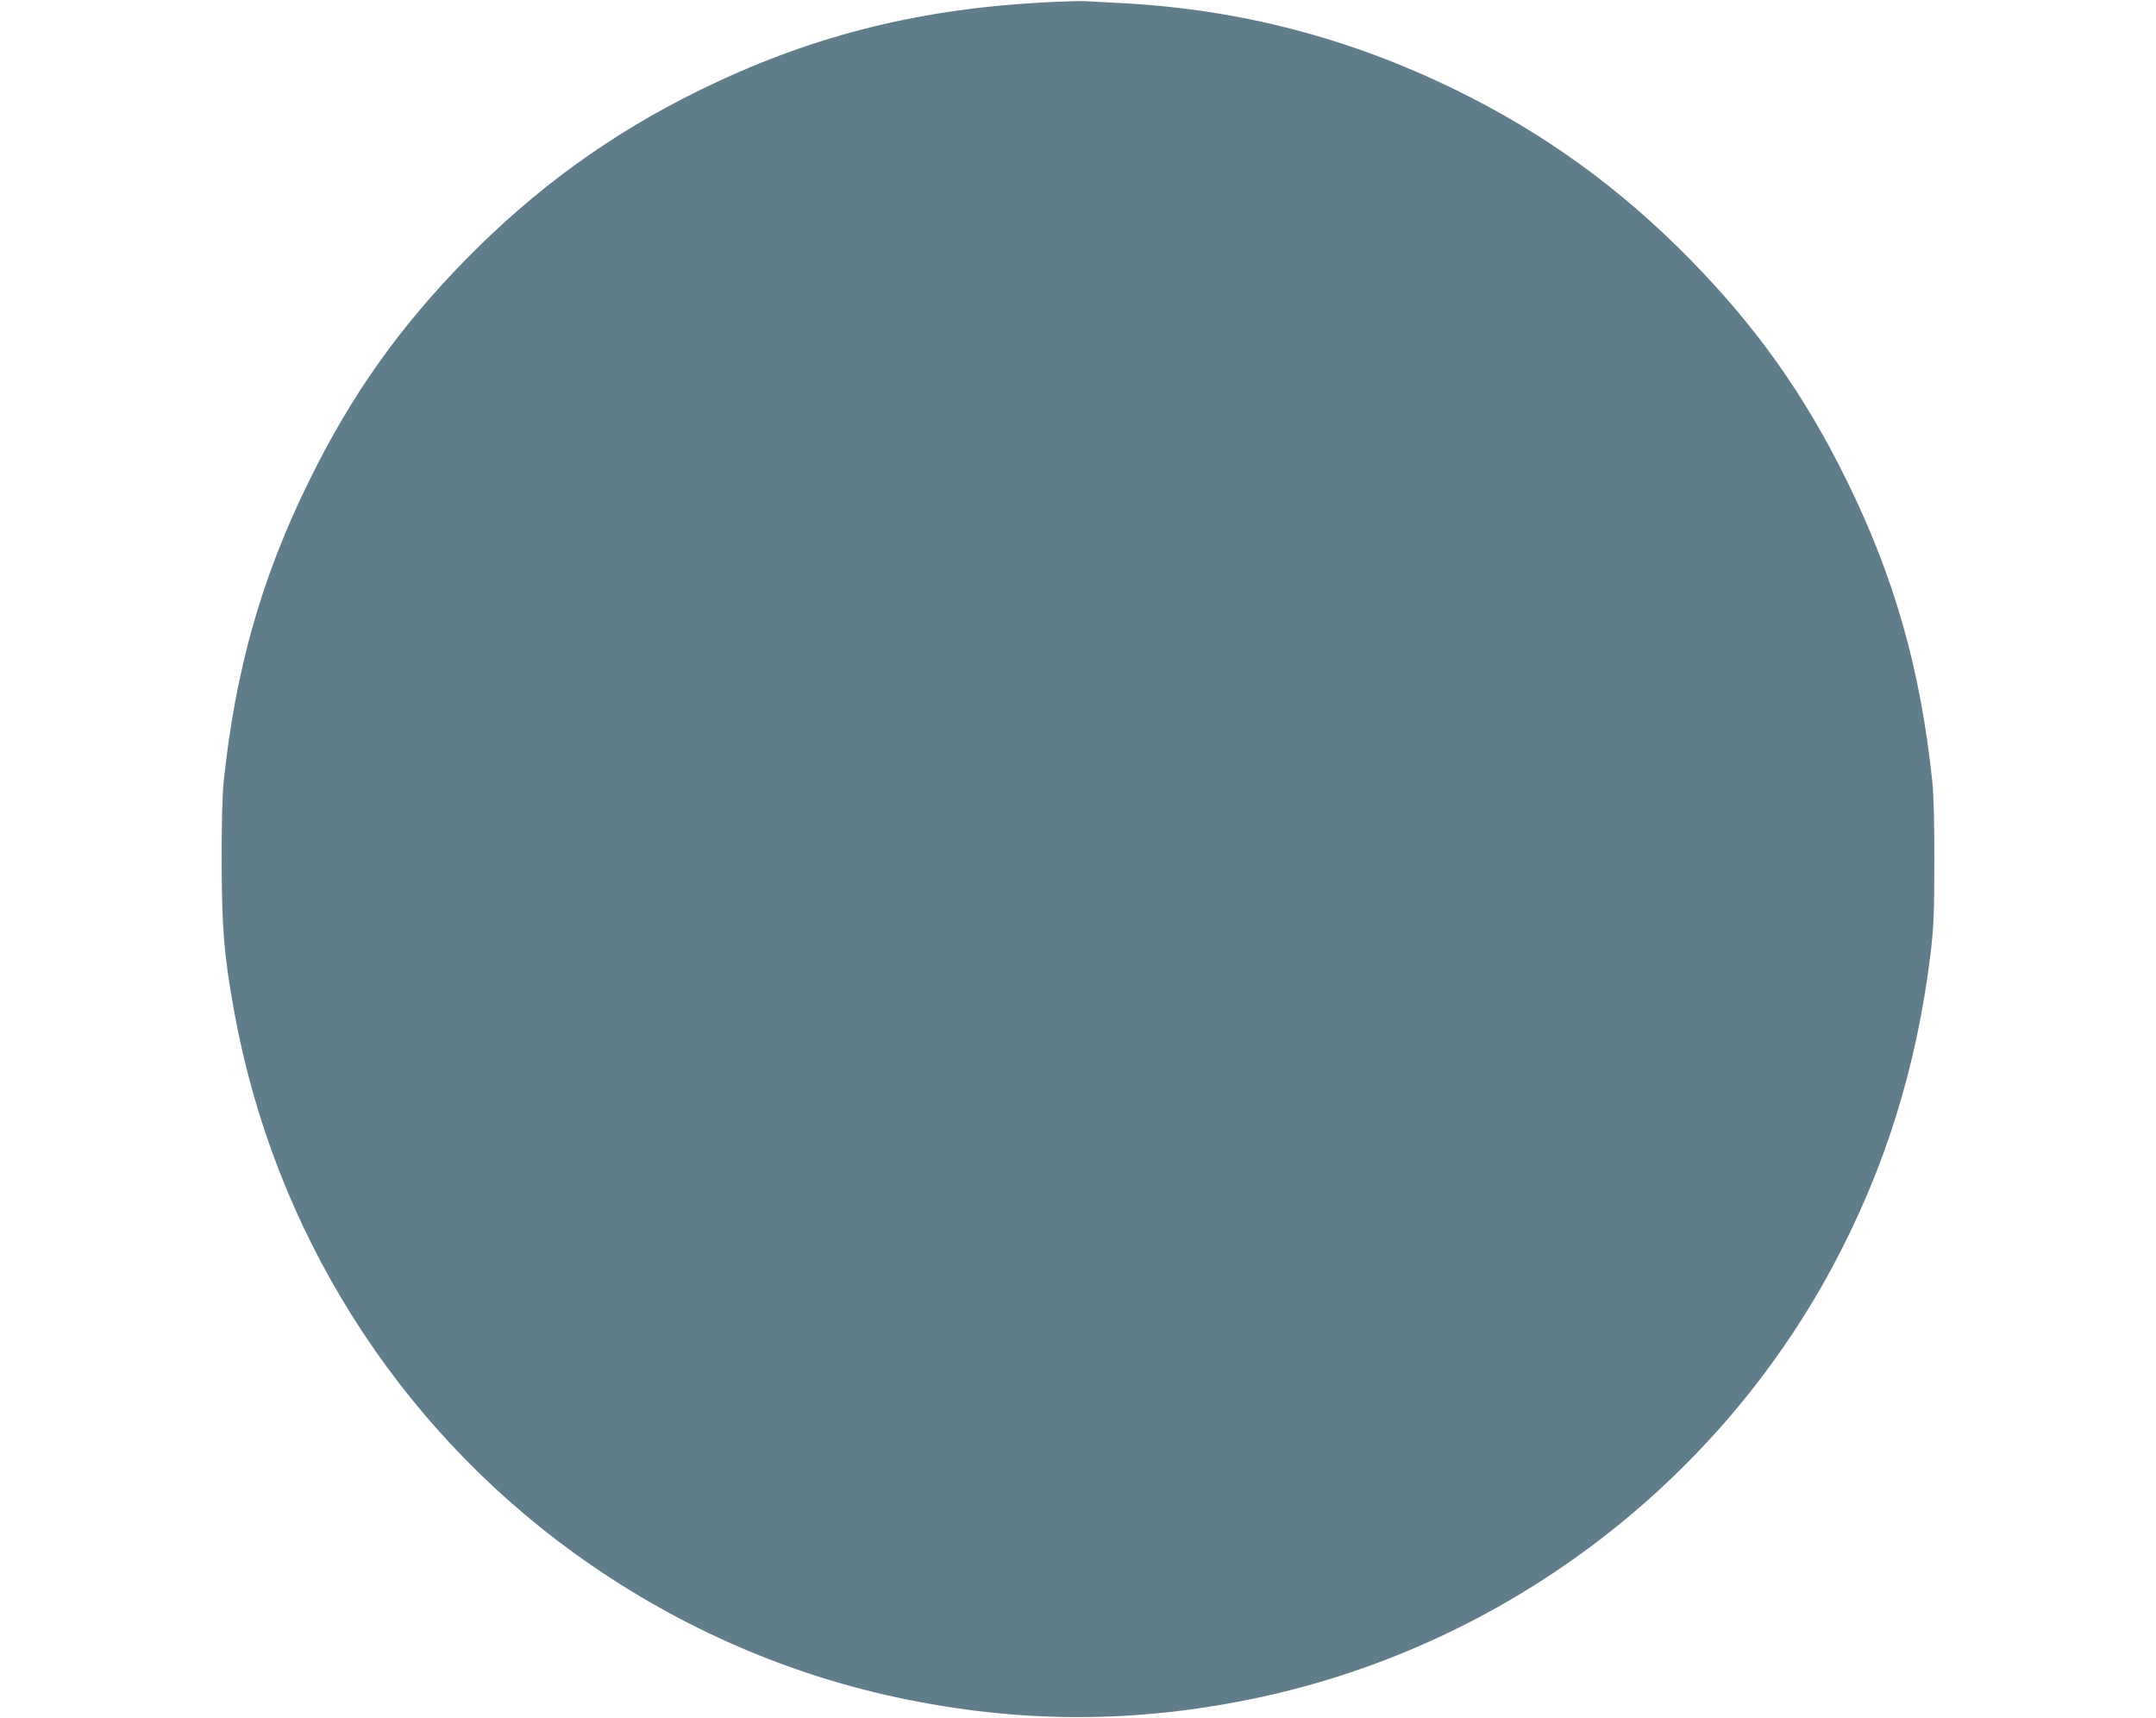 <?xml version="1.0" standalone="no"?>
<!DOCTYPE svg PUBLIC "-//W3C//DTD SVG 20010904//EN"
 "http://www.w3.org/TR/2001/REC-SVG-20010904/DTD/svg10.dtd">
<svg version="1.0" xmlns="http://www.w3.org/2000/svg"
 width="1280pt" height="1020pt" viewBox="0 0 1280 1020"
 preserveAspectRatio="xMidYMid meet">
<g transform="translate(0,1020) scale(0.1,-0.1)"
fill="#607d8b" stroke="none">
<path d="M6165 10184 c-742 -43 -1370 -205 -2010 -519 -527 -258 -975 -583
-1390 -1006 -395 -403 -680 -805 -930 -1314 -282 -573 -437 -1119 -507 -1785
-8 -80 -13 -252 -12 -480 1 -390 14 -552 74 -883 234 -1296 958 -2450 2020
-3218 577 -417 1225 -707 1910 -855 731 -157 1429 -157 2160 0 1445 311 2699
1253 3398 2553 313 583 501 1185 584 1865 18 155 22 237 22 538 1 228 -4 400
-12 480 -70 666 -225 1212 -507 1785 -250 509 -535 911 -930 1314 -415 423
-863 748 -1390 1006 -626 307 -1272 476 -1960 515 -99 5 -207 11 -240 13 -33
2 -159 -2 -280 -9z"/>
</g>
</svg>
